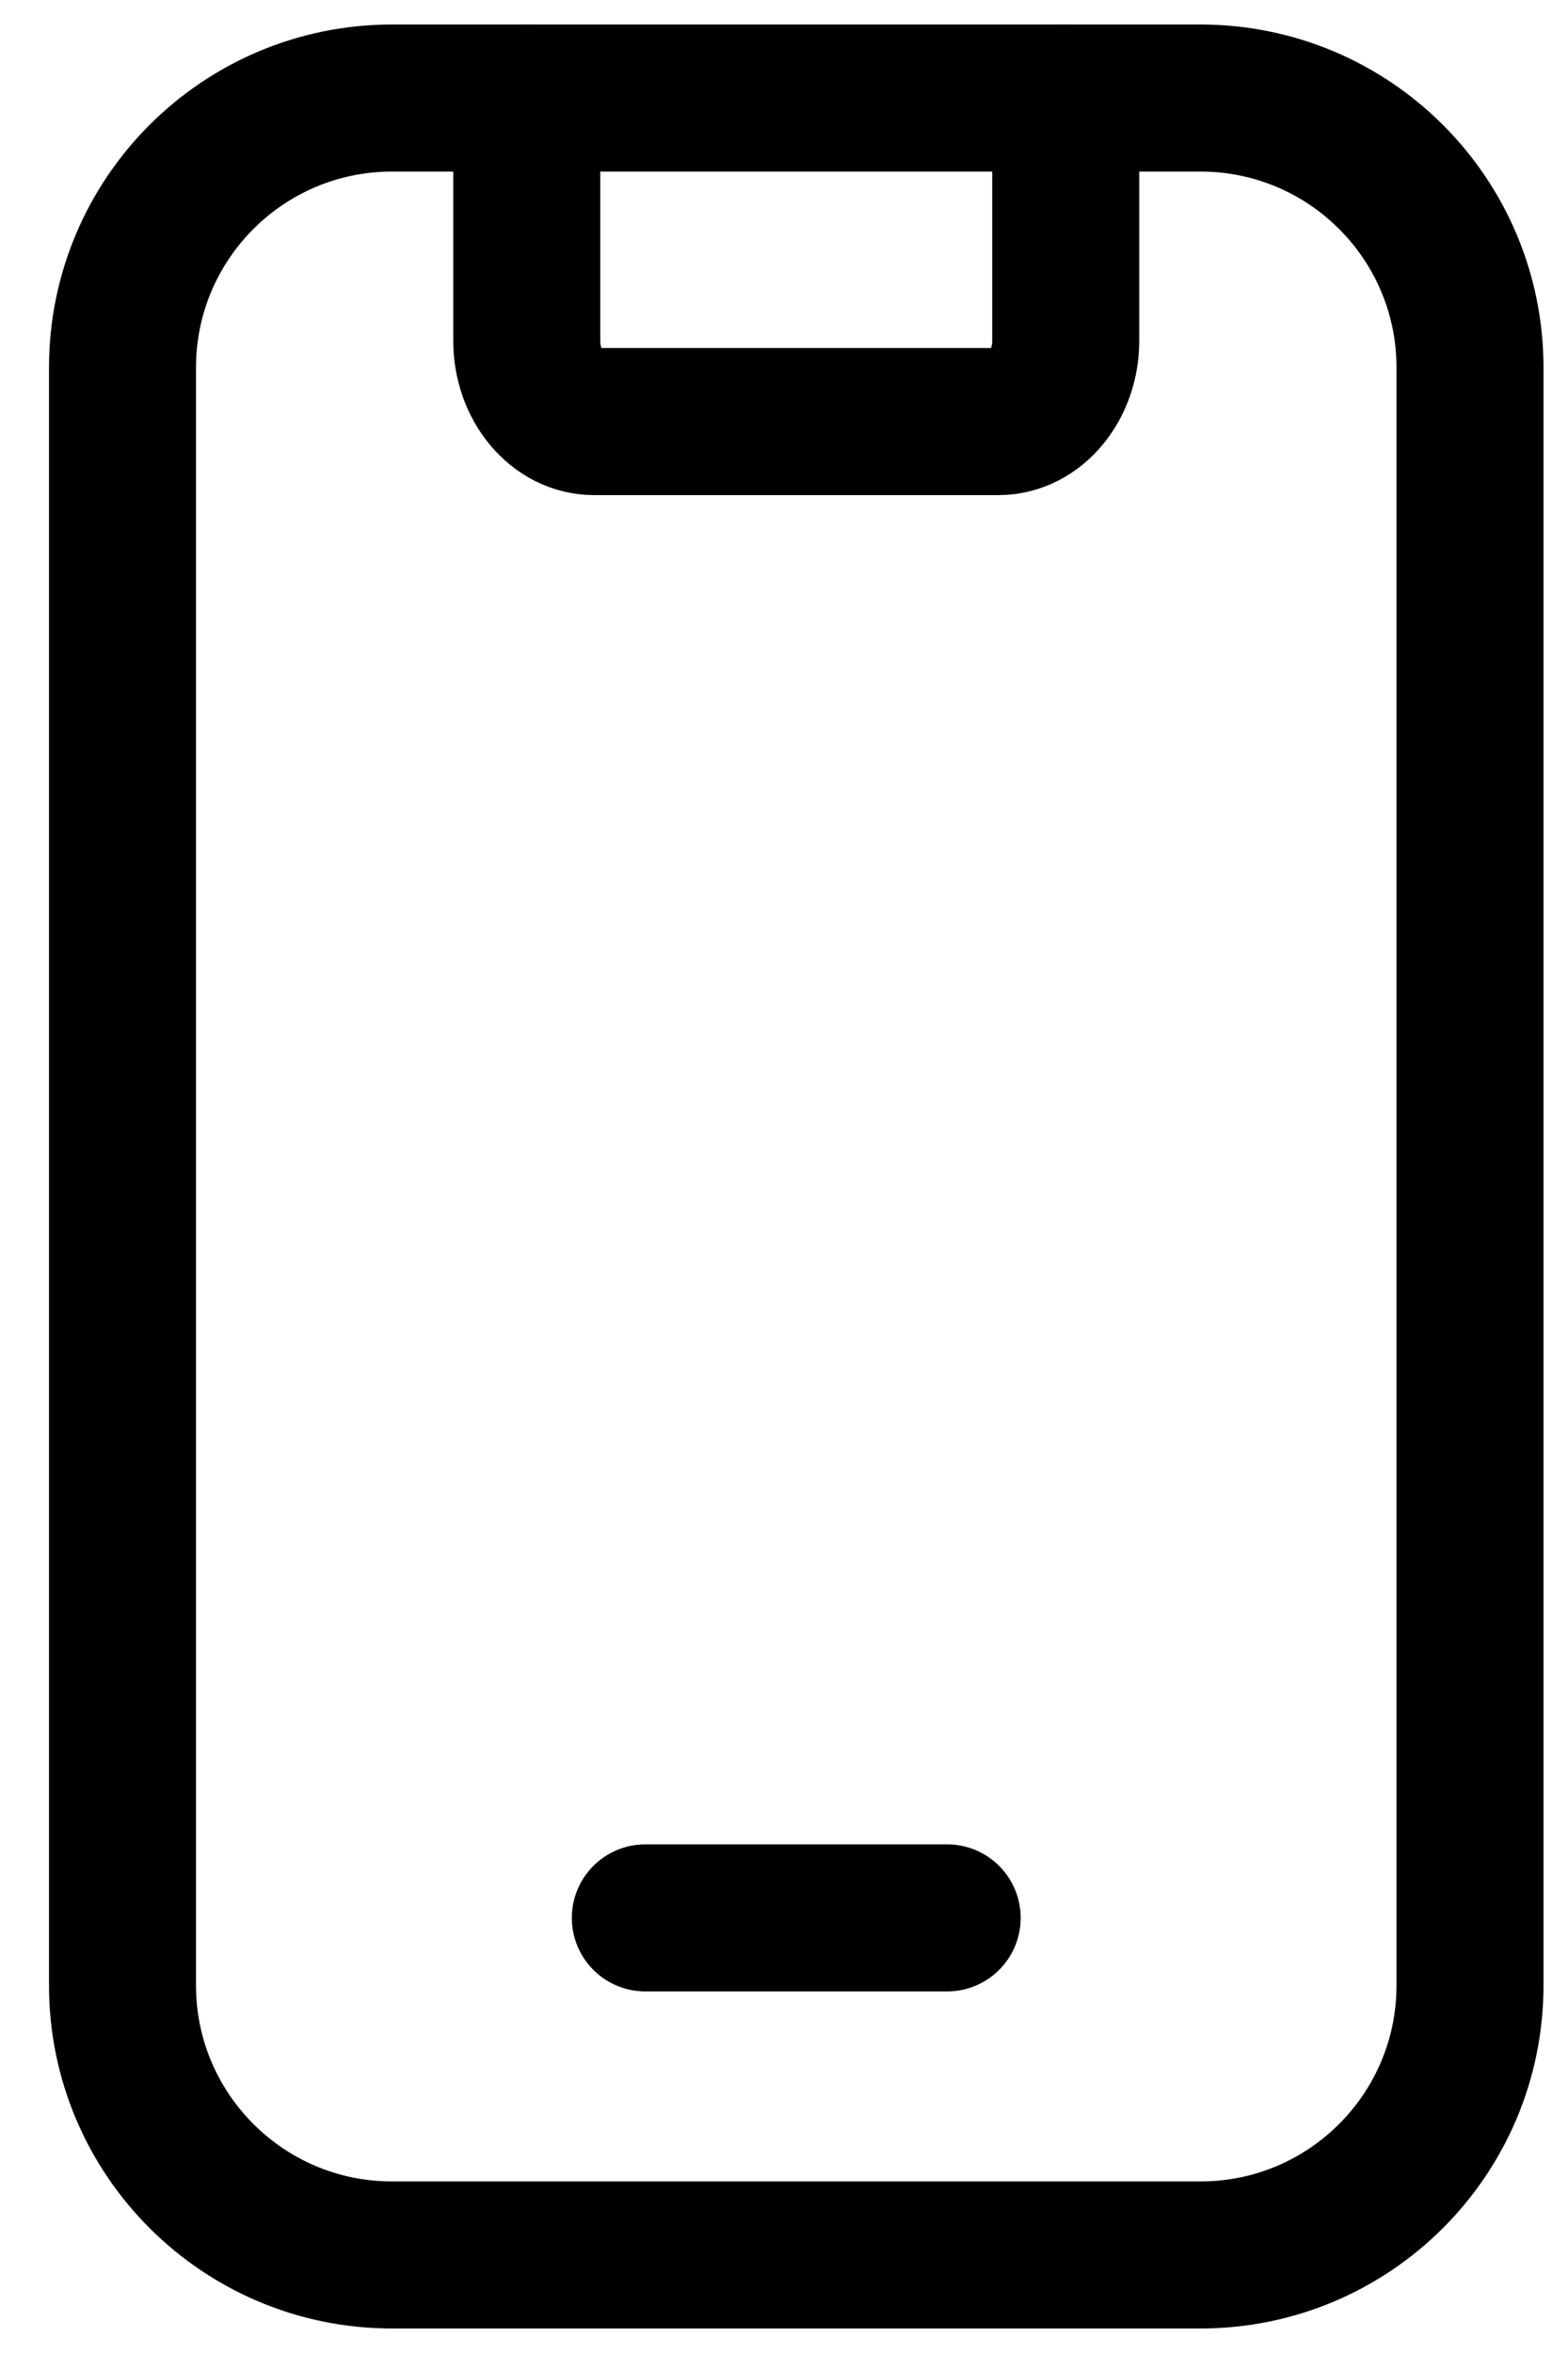 <svg width="16" height="24" viewBox="0 0 16 24" fill="none" xmlns="http://www.w3.org/2000/svg">
<path d="M5.375 1V3.475C5.375 3.93 5.683 4.3 6.062 4.3H10.188C10.567 4.3 10.875 3.93 10.875 3.475V1" stroke="black" stroke-width="1.5" stroke-linecap="round" stroke-linejoin="round"/>
<path d="M6.585 19.562H9.665" stroke="black" stroke-width="1.5" stroke-linecap="round" stroke-linejoin="round"/>
<path d="M4 1L12.25 1C13.769 1 15 2.231 15 3.75L15 20.25C15 21.769 13.769 23 12.25 23H4C2.481 23 1.25 21.769 1.25 20.25L1.25 3.75C1.25 2.231 2.481 1 4 1Z" stroke="black" stroke-width="1.5" stroke-linecap="round" stroke-linejoin="round"/>
</svg>
